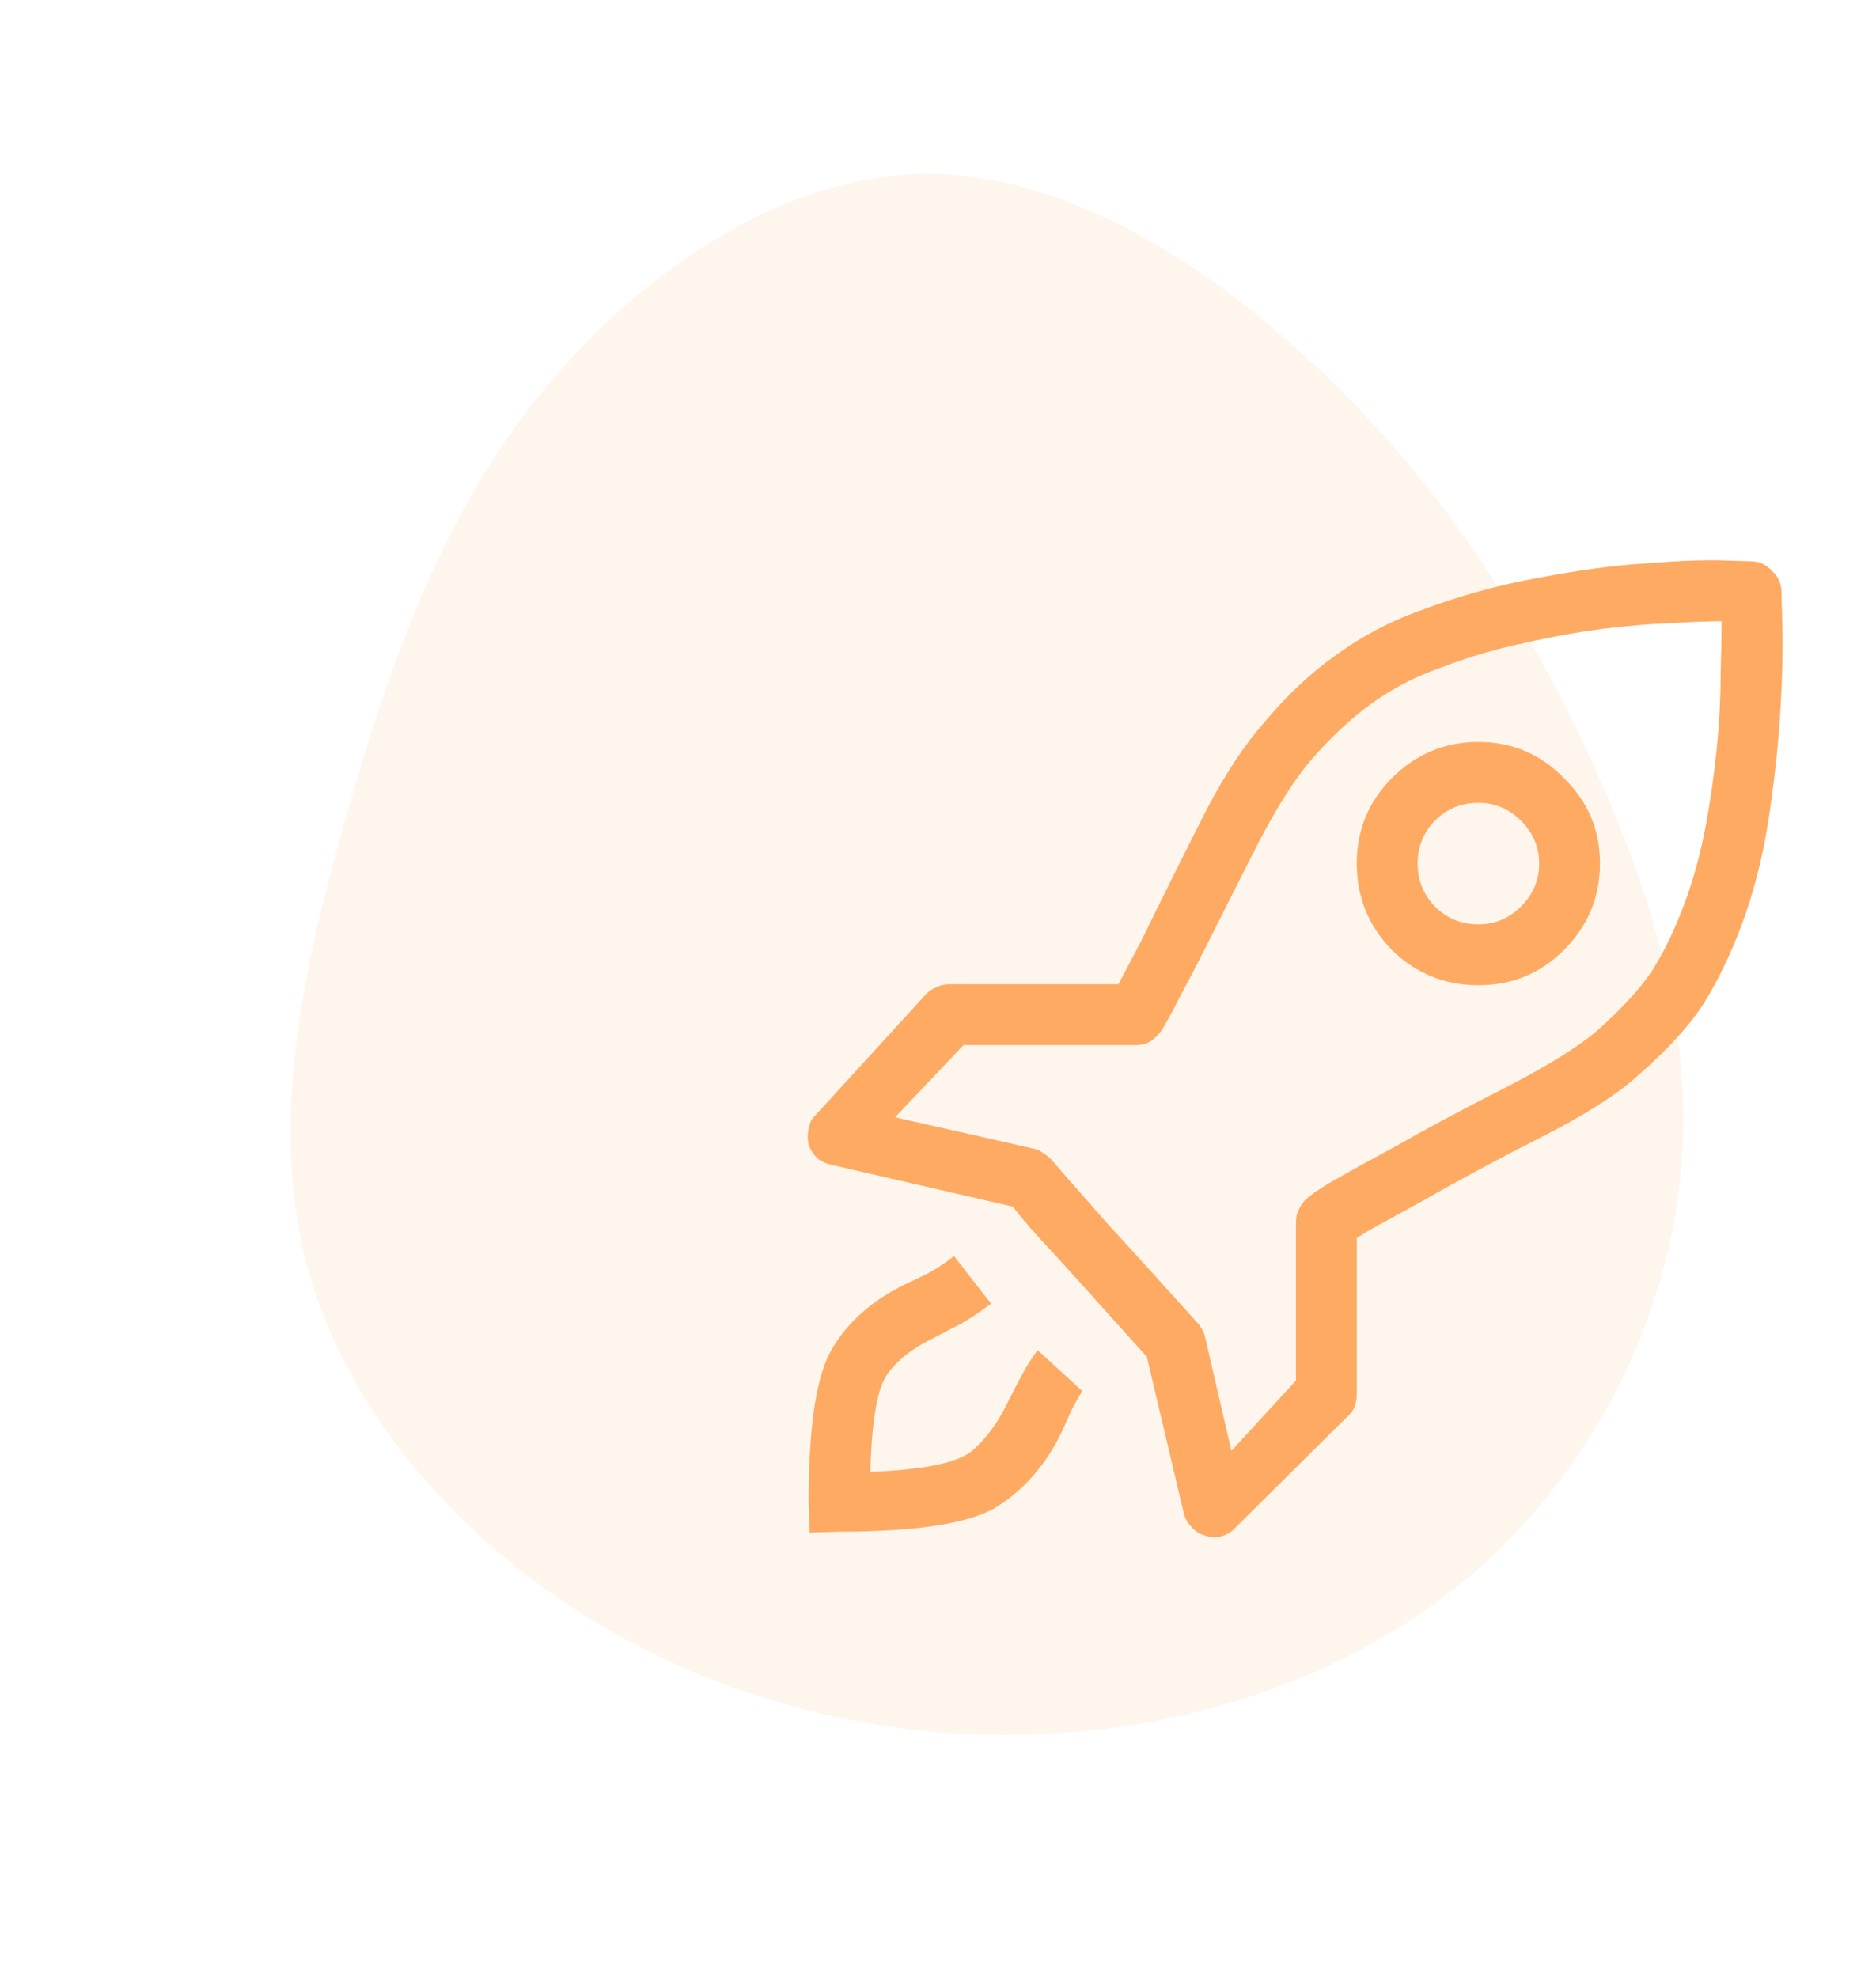 <svg width="148" height="156" viewBox="0 0 148 156" fill="none" xmlns="http://www.w3.org/2000/svg">
<path d="M132.669 91.58C131.852 103.301 126.072 115.288 116.856 123.514C107.639 131.741 94.985 136.208 82.156 136.755C69.427 137.345 56.693 134.03 45.989 127.314C35.385 120.641 26.983 110.581 24.126 99.436C21.269 88.291 23.957 76.061 27.334 64.3C30.712 52.539 34.606 41.233 42.243 31.569C49.879 21.905 61.285 13.954 72.743 13.713C84.23 13.544 95.797 21.157 104.664 29.698C113.502 38.168 119.57 47.595 124.627 58.014C129.612 68.462 133.586 79.902 132.669 91.58Z" fill="#F99746" fill-opacity="0.1"/>
<path d="M79.534 110.524C78.784 112.123 77.835 113.422 76.686 114.421C75.537 115.37 72.864 115.92 68.667 116.07C68.766 112.023 69.216 109.45 70.016 108.35C70.815 107.251 71.989 106.327 73.538 105.578C74.188 105.228 74.912 104.853 75.711 104.453C76.511 104.004 77.335 103.454 78.185 102.805L75.262 99.057C74.562 99.607 73.888 100.057 73.238 100.406C72.639 100.706 72.014 101.006 71.365 101.306C68.817 102.555 66.918 104.229 65.669 106.327C64.42 108.375 63.795 112.398 63.795 118.393L63.87 120.866L66.193 120.791C72.589 120.791 76.811 120.092 78.859 118.693C80.908 117.344 82.531 115.445 83.731 112.997C83.98 112.447 84.205 111.948 84.405 111.498C84.605 111.049 84.93 110.449 85.379 109.699L81.857 106.477C81.307 107.226 80.858 107.951 80.508 108.65C80.158 109.3 79.833 109.924 79.534 110.524ZM116.631 58.512C113.983 58.512 111.71 59.461 109.811 61.36C107.963 63.209 107.038 65.457 107.038 68.105C107.038 70.753 107.963 73.026 109.811 74.925C111.71 76.774 113.983 77.698 116.631 77.698C119.279 77.698 121.528 76.774 123.376 74.925C125.275 73.026 126.224 70.753 126.224 68.105C126.224 65.457 125.275 63.209 123.376 61.36C121.528 59.461 119.279 58.512 116.631 58.512ZM116.631 72.901C115.282 72.901 114.133 72.427 113.184 71.478C112.285 70.528 111.835 69.404 111.835 68.105C111.835 66.806 112.285 65.682 113.184 64.733C114.133 63.783 115.282 63.309 116.631 63.309C117.93 63.309 119.055 63.783 120.004 64.733C120.953 65.682 121.428 66.806 121.428 68.105C121.428 69.404 120.953 70.528 120.004 71.478C119.055 72.427 117.93 72.901 116.631 72.901ZM140.539 46.521C140.489 45.921 140.239 45.422 139.789 45.022C139.39 44.572 138.89 44.322 138.29 44.273C138.29 44.273 137.516 44.248 135.967 44.198C134.468 44.148 132.47 44.223 129.972 44.422C127.473 44.572 124.65 44.947 121.503 45.547C118.355 46.096 115.182 46.971 111.985 48.17C109.636 49.019 107.463 50.168 105.465 51.617C103.466 53.016 101.567 54.79 99.769 56.938C98.22 58.687 96.696 60.985 95.197 63.833C93.748 66.681 92.374 69.429 91.075 72.077C90.576 73.126 90.076 74.126 89.576 75.075C89.077 76.024 88.627 76.874 88.227 77.623H74.887C74.537 77.623 74.213 77.698 73.913 77.848C73.613 77.948 73.338 78.123 73.088 78.373L64.32 87.966C64.02 88.265 63.845 88.615 63.795 89.015C63.695 89.414 63.695 89.839 63.795 90.289C63.945 90.689 64.17 91.038 64.47 91.338C64.769 91.588 65.144 91.763 65.594 91.863L79.908 95.16C80.358 95.76 81.007 96.534 81.857 97.484C82.706 98.383 83.781 99.557 85.079 101.006L90.476 107.001L93.398 119.367C93.498 119.767 93.698 120.117 93.998 120.417C94.298 120.766 94.647 120.991 95.047 121.091C95.147 121.141 95.247 121.166 95.347 121.166C95.497 121.216 95.622 121.241 95.722 121.241C96.022 121.241 96.296 121.191 96.546 121.091C96.846 120.991 97.096 120.841 97.296 120.641L106.214 111.798C106.464 111.598 106.664 111.348 106.814 111.049C106.963 110.699 107.038 110.349 107.038 109.999V97.633C107.638 97.234 108.412 96.784 109.362 96.284C110.361 95.735 111.36 95.185 112.359 94.636C115.058 93.087 118.13 91.438 121.578 89.689C125.025 87.941 127.573 86.317 129.222 84.818C131.62 82.719 133.369 80.796 134.468 79.047C135.567 77.248 136.542 75.225 137.391 72.977C138.39 70.278 139.115 67.406 139.565 64.358C140.014 61.31 140.314 58.512 140.464 55.964C140.614 53.366 140.664 51.193 140.614 49.444C140.564 47.645 140.539 46.671 140.539 46.521ZM132.894 71.253C132.145 73.251 131.321 74.975 130.421 76.424C129.522 77.823 128.073 79.422 126.074 81.22C124.576 82.519 122.127 84.043 118.73 85.792C115.382 87.491 112.484 89.04 110.036 90.439C108.188 91.438 106.689 92.262 105.539 92.912C104.39 93.561 103.591 94.086 103.141 94.486C102.841 94.736 102.617 95.035 102.467 95.385C102.317 95.685 102.242 96.01 102.242 96.359V108.875L97.146 114.421L95.047 105.353C94.997 105.153 94.922 104.978 94.822 104.828C94.722 104.628 94.597 104.453 94.448 104.303C92.249 101.855 89.826 99.182 87.178 96.284C84.58 93.337 83.156 91.713 82.906 91.413C82.706 91.213 82.481 91.038 82.232 90.888C82.032 90.738 81.807 90.638 81.557 90.588L70.615 88.115L76.011 82.419H89.651C90.051 82.419 90.426 82.32 90.775 82.12C91.125 81.87 91.425 81.57 91.675 81.22C92.174 80.371 92.724 79.347 93.323 78.148C93.973 76.949 94.647 75.65 95.347 74.251C96.546 71.852 97.845 69.279 99.244 66.531C100.693 63.733 102.067 61.56 103.366 60.011C104.915 58.212 106.514 56.713 108.163 55.514C109.811 54.315 111.635 53.366 113.634 52.666C115.832 51.817 118.03 51.167 120.229 50.718C122.427 50.218 124.501 49.843 126.449 49.594C128.448 49.344 130.246 49.194 131.845 49.144C133.444 49.044 134.768 48.994 135.817 48.994C135.817 50.093 135.792 51.517 135.742 53.266C135.742 55.015 135.642 56.913 135.443 58.962C135.243 61.01 134.943 63.109 134.543 65.257C134.143 67.356 133.594 69.354 132.894 71.253Z" fill="#FFAA62"/>
</svg>

